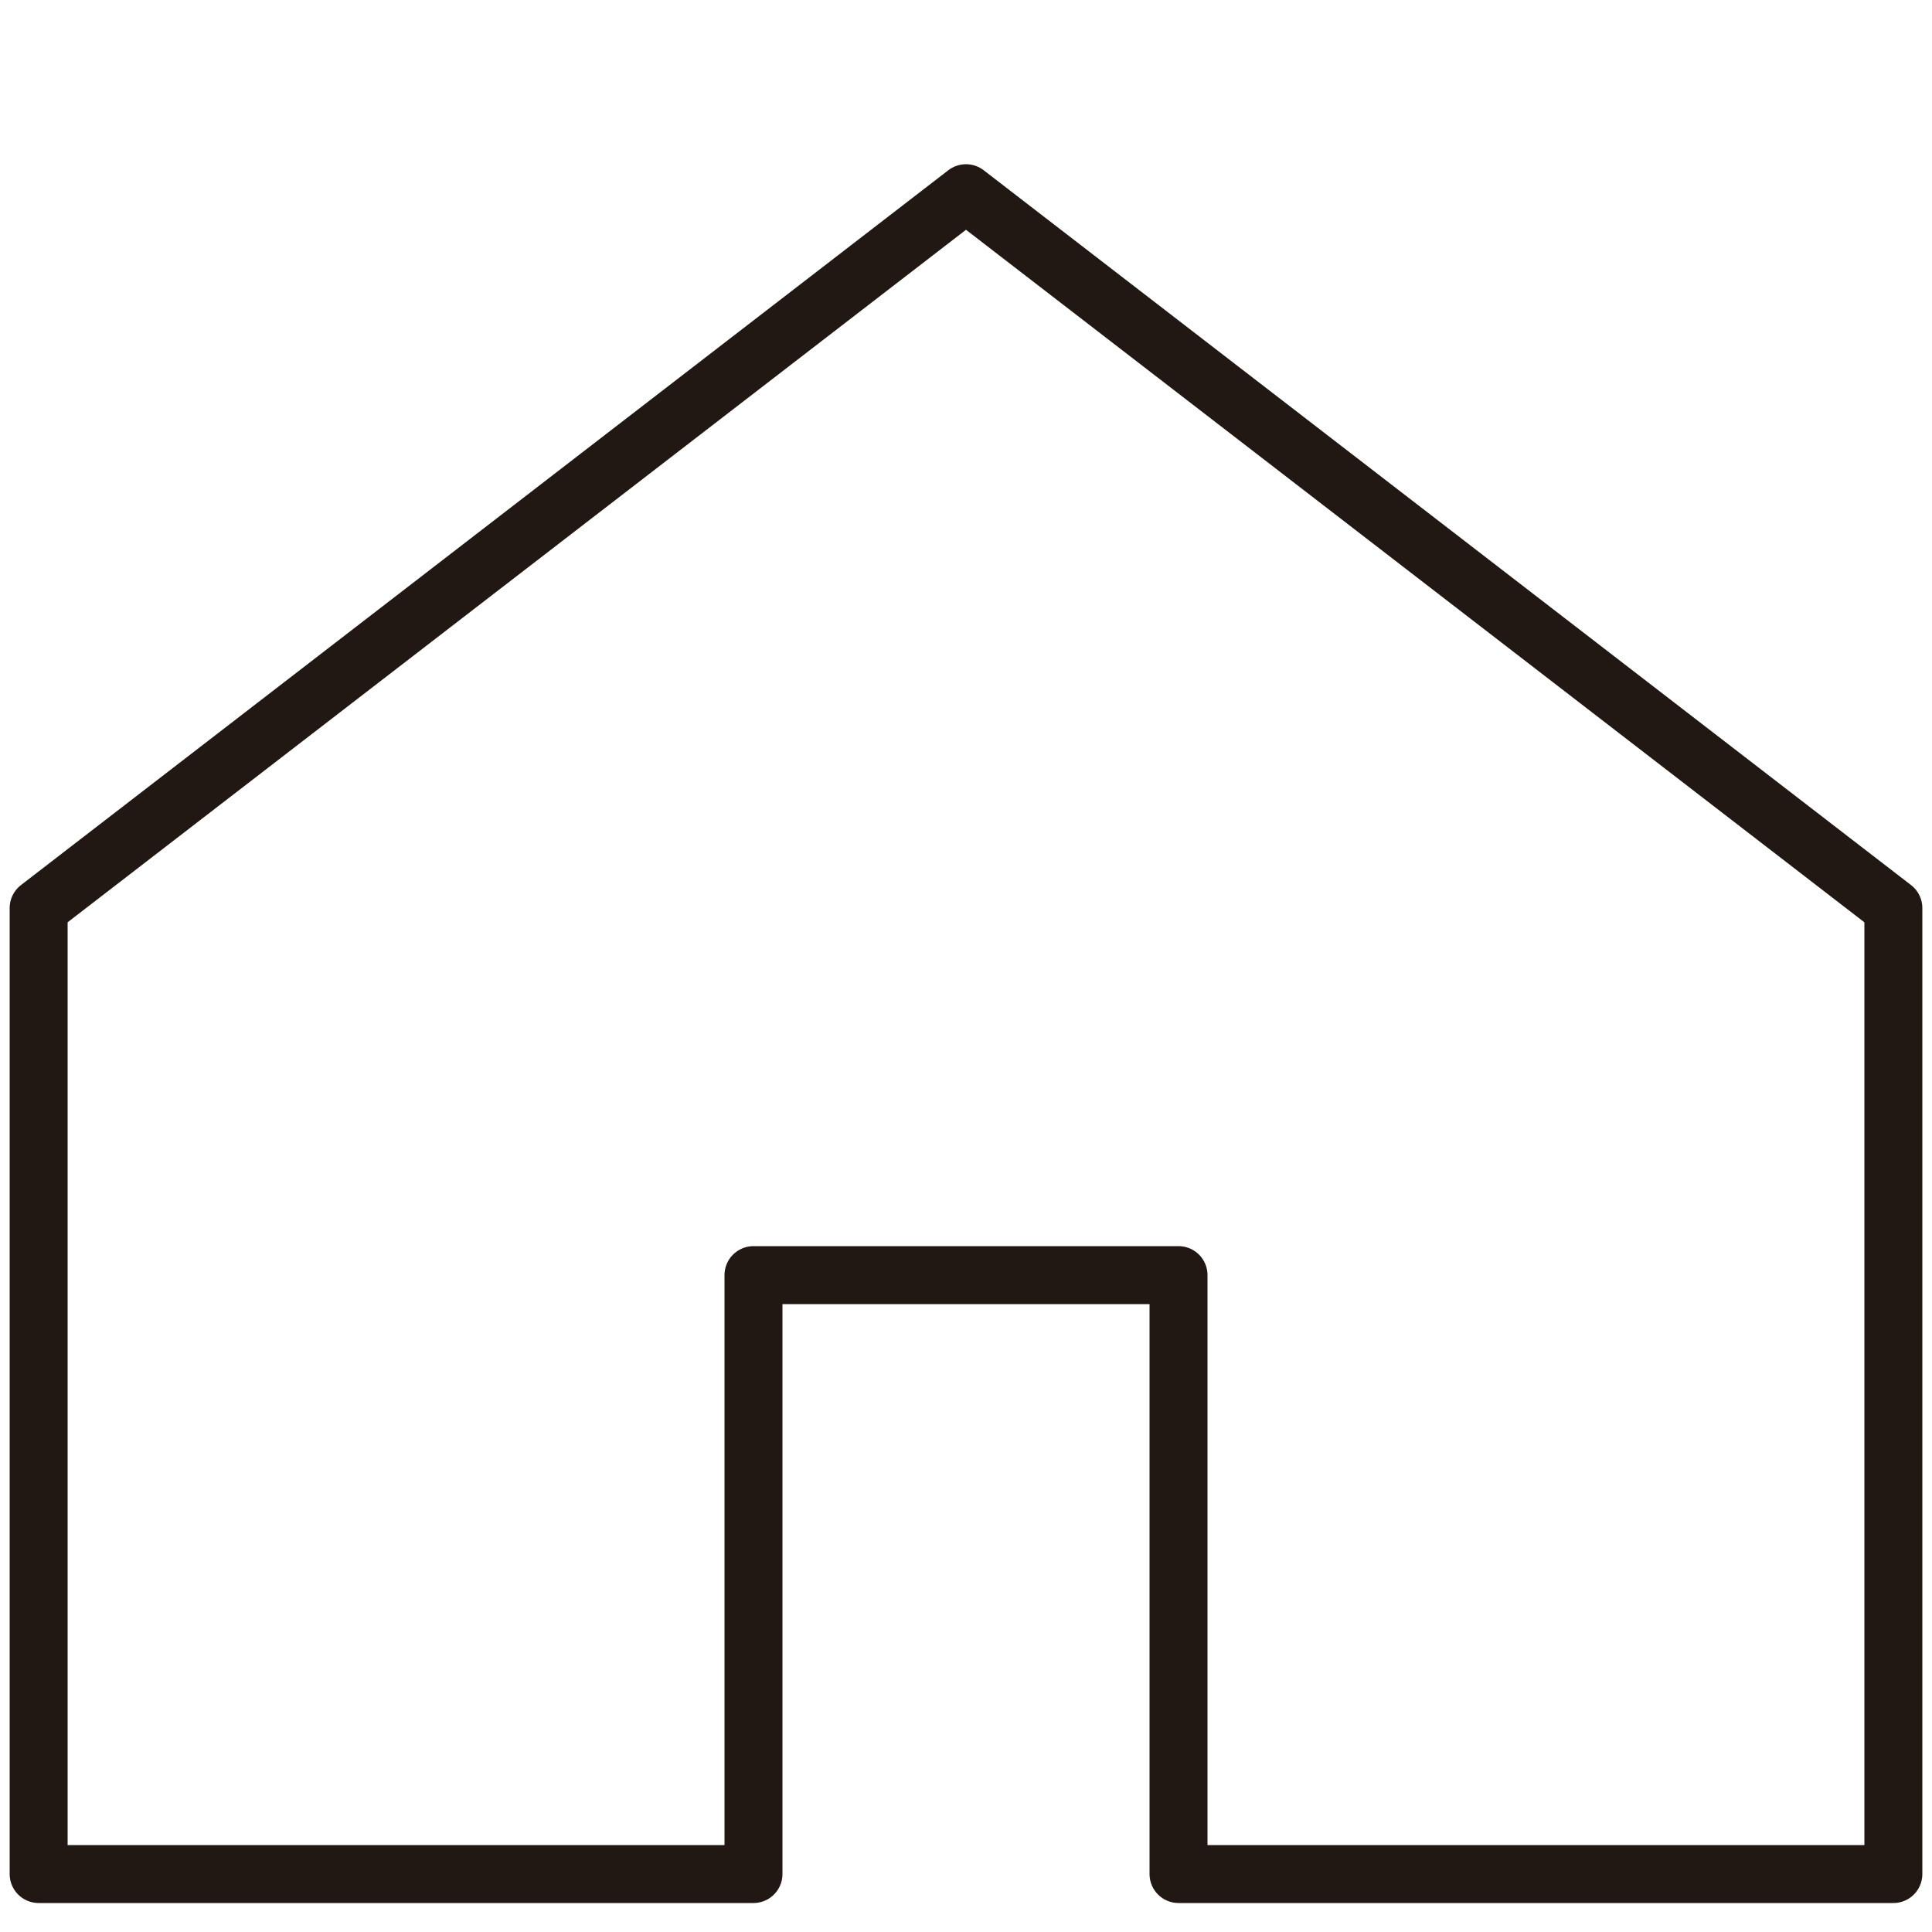 <?xml version="1.0" encoding="UTF-8" standalone="no"?>
<!DOCTYPE svg PUBLIC "-//W3C//DTD SVG 1.1//EN" "http://www.w3.org/Graphics/SVG/1.1/DTD/svg11.dtd">

<!-- Created with Vectornator (http://vectornator.io/) -->
<svg height="100%" stroke-miterlimit="10" style="fill-rule:nonzero;clip-rule:evenodd;stroke-linecap:round;stroke-linejoin:round;" version="1.1" viewBox="0 0 100 100" width="100%" xml:space="preserve" xmlns="http://www.w3.org/2000/svg" xmlns:vectornator="http://vectornator.io" xmlns:xlink="http://www.w3.org/1999/xlink">
<defs/>
<g id="top" vectornator:layerName="top">
<path d="M2 47L2 97L39 97L39 66L61 66L61 97L98 97L98 47L50 10L2 47Z" fill="none" fill-rule="evenodd" opacity="1" stroke="#211813" stroke-linecap="butt" stroke-linejoin="miter" stroke-width="3"/>

</g>

</svg>
